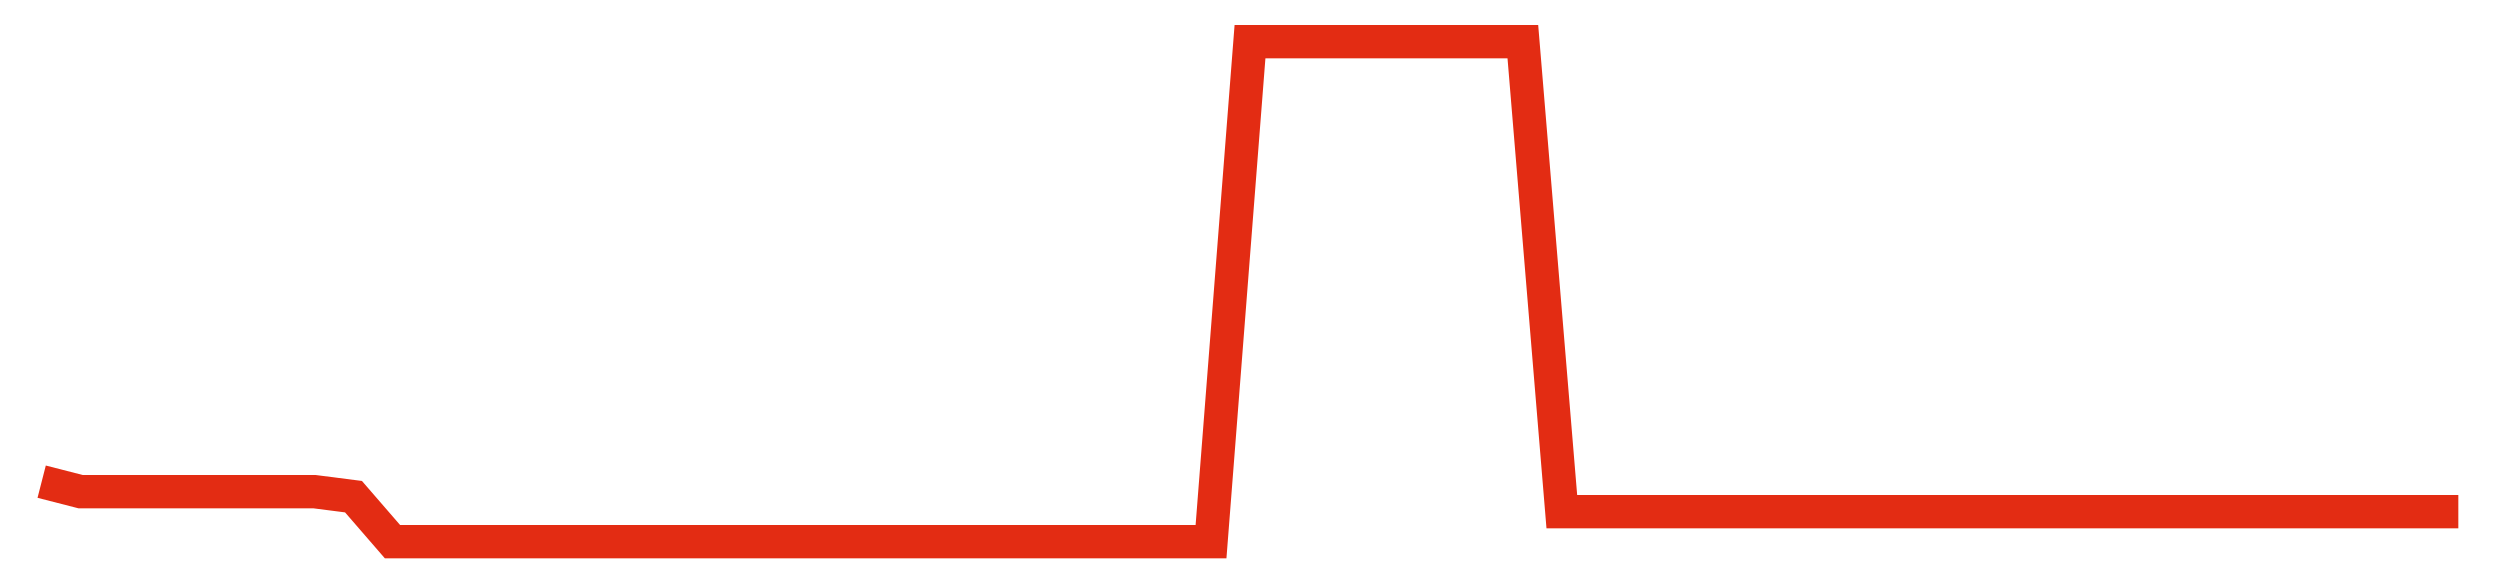 <svg width="300" height="70" viewBox="0 0 300 70" xmlns="http://www.w3.org/2000/svg">
    <path d="M 5,57.8 L 9.677,59 L 14.355,59 L 19.032,59 L 23.71,59 L 28.387,59 L 33.065,59 L 37.742,59 L 42.419,59.6 L 47.097,65 L 51.774,65 L 56.452,65 L 61.129,65 L 65.806,65 L 70.484,65 L 75.161,65 L 79.839,65 L 84.516,65 L 89.194,65 L 93.871,65 L 98.548,65 L 103.226,65 L 107.903,65 L 112.581,65 L 117.258,65 L 121.935,65 L 126.613,65 L 131.29,65 L 135.968,65 L 140.645,65 L 145.323,65 L 150,5 L 154.677,5 L 159.355,5 L 164.032,5 L 168.71,5 L 173.387,5 L 178.065,5 L 182.742,5 L 187.419,61.4 L 192.097,61.4 L 196.774,61.4 L 201.452,61.4 L 206.129,61.4 L 210.806,61.4 L 215.484,61.4 L 220.161,61.4 L 224.839,61.4 L 229.516,61.4 L 234.194,61.4 L 238.871,61.4 L 243.548,61.4 L 248.226,61.4 L 252.903,61.4 L 257.581,61.4 L 262.258,61.4 L 266.935,61.4 L 271.613,61.4 L 276.29,61.4 L 280.968,61.4 L 285.645,61.4 L 290.323,61.4 L 295,61.4" fill="none" stroke="#E32C13" stroke-width="4"/>
</svg>